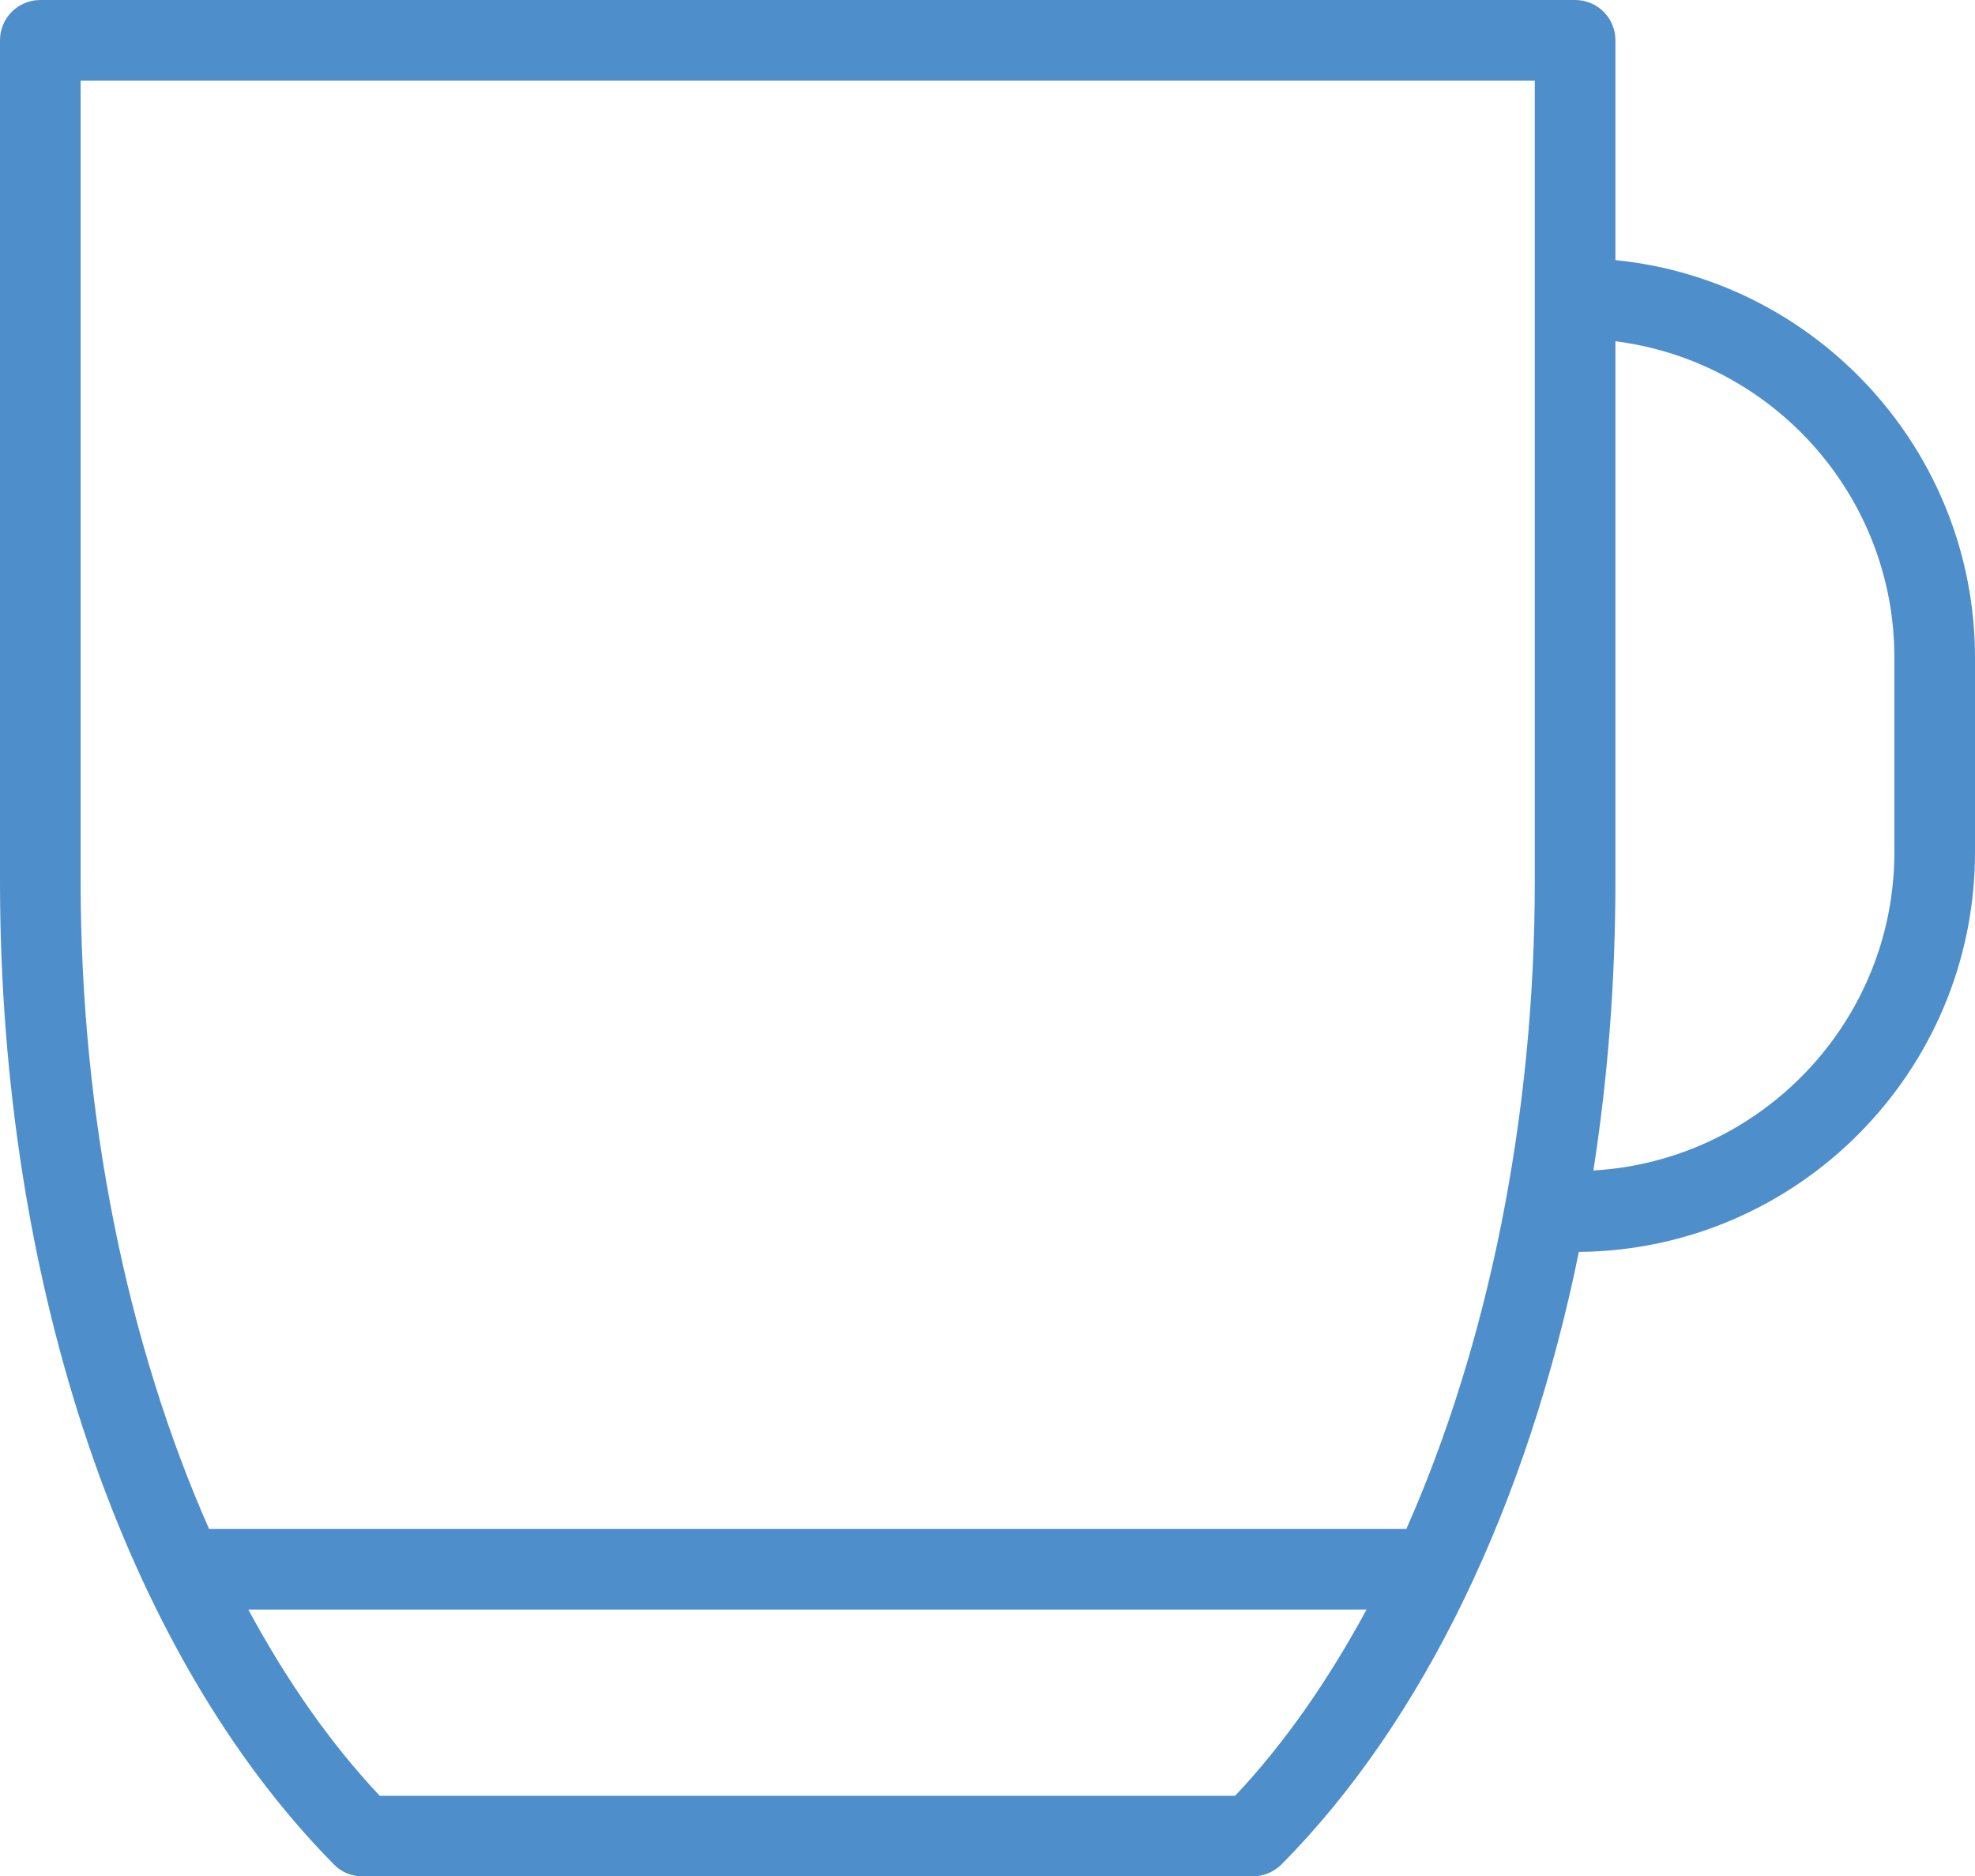 <?xml version="1.0" encoding="UTF-8"?> <svg xmlns="http://www.w3.org/2000/svg" id="Layer_1" data-name="Layer 1" viewBox="0 0 73.49 69.83"><defs><style> .cls-1 { fill: #4e8eca; stroke-width: 0px; } </style></defs><path class="cls-1" d="M60.11,9.67V1.5c0-.83-.67-1.5-1.5-1.5H1.5C.67,0,0,.67,0,1.5v31.29c0,15.05,4.65,28.73,12.43,36.6.28.29.67.44,1.07.44h33.11c.4,0,.78-.16,1.07-.44,5.31-5.36,9.16-13.44,11.07-22.8,8.14-.07,14.74-6.71,14.74-14.87v-7.24c0-7.7-5.88-14.05-13.38-14.8ZM3,3h54.11v29.79c0,8.79-1.74,17.25-4.78,24.11H7.78c-3.04-6.87-4.78-15.32-4.78-24.11V3h0ZM45.97,66.83H14.13c-1.83-1.94-3.46-4.28-4.89-6.93h41.61c-1.43,2.64-3.06,4.99-4.89,6.93ZM70.49,31.71c0,6.32-4.97,11.49-11.2,11.85.54-3.46.82-7.07.82-10.77V12.7c5.84.74,10.38,5.73,10.38,11.77v7.24h0Z"></path></svg> 